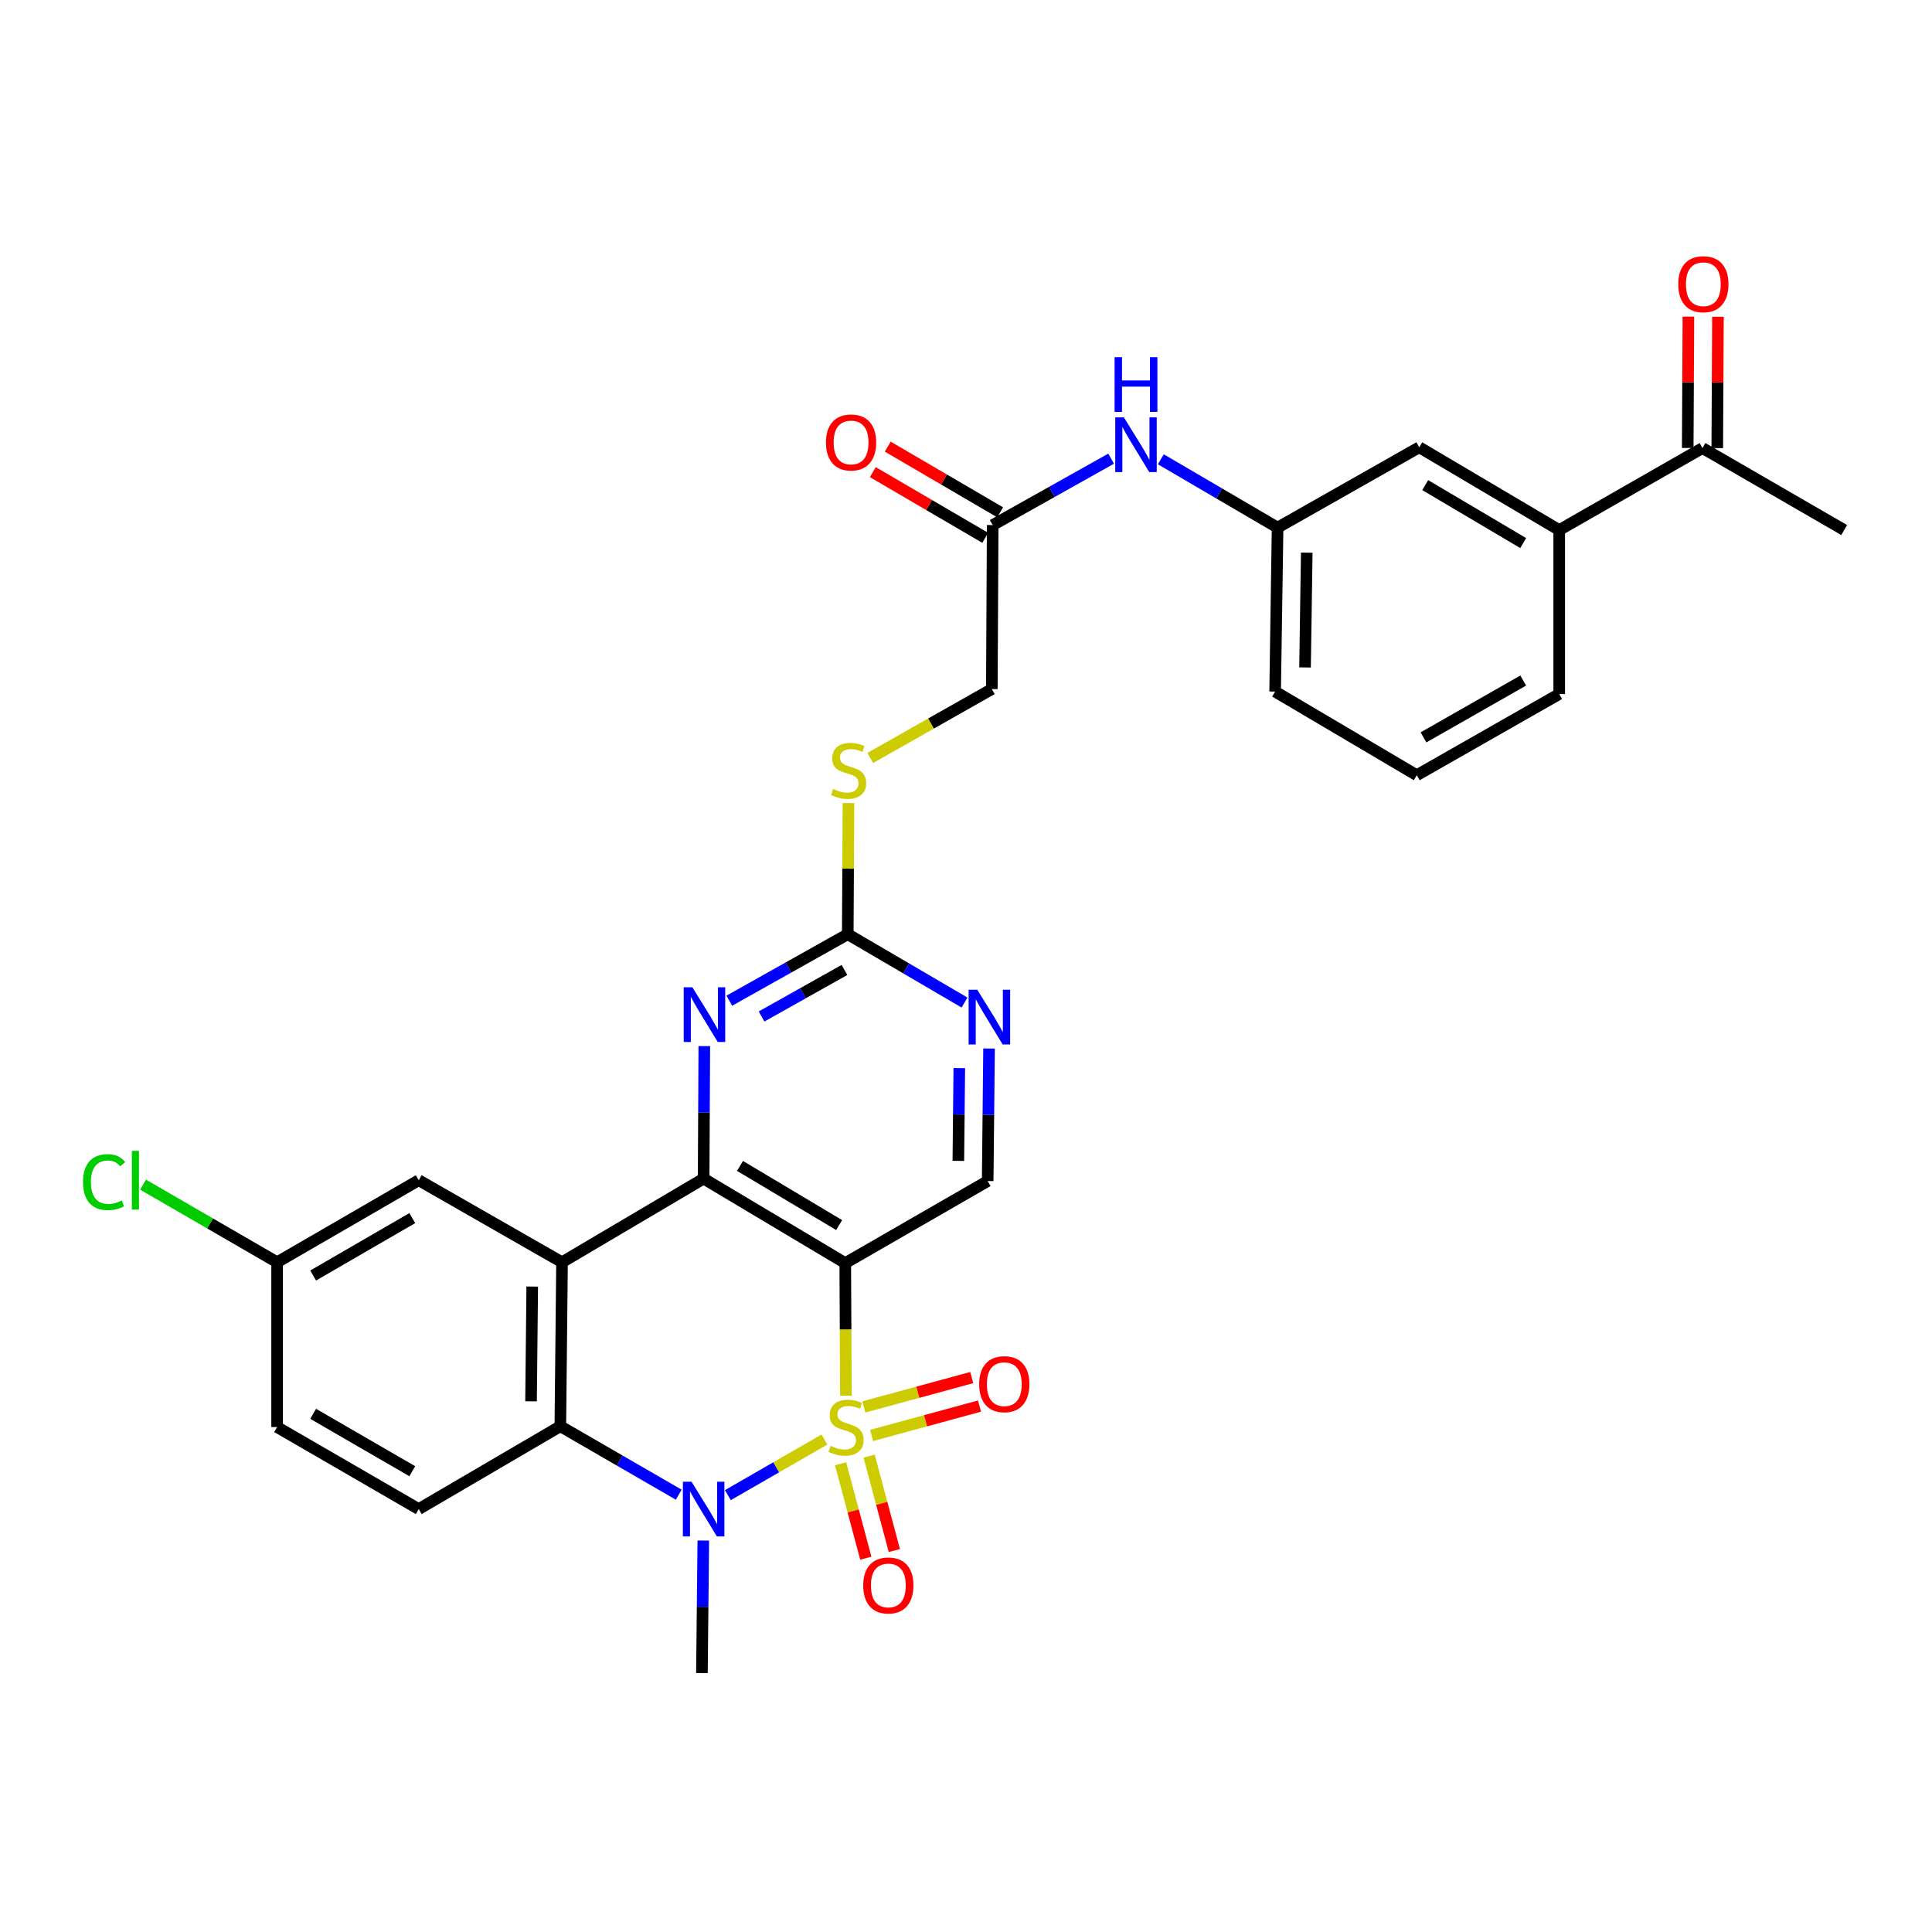 <?xml version='1.0' encoding='iso-8859-1'?>
<svg version='1.1' baseProfile='full'
              xmlns='http://www.w3.org/2000/svg'
                      xmlns:rdkit='http://www.rdkit.org/xml'
                      xmlns:xlink='http://www.w3.org/1999/xlink'
                  xml:space='preserve'
width='1000px' height='1000px' viewBox='0 0 1000 1000'>
<!-- END OF HEADER -->
<rect style='opacity:1.0;fill:#FFFFFF;stroke:none' width='1000' height='1000' x='0' y='0'> </rect>
<path class='bond-0' d='M 437.846,722.415 L 437.674,688.099' style='fill:none;fill-rule:evenodd;stroke:#CCCC00;stroke-width:6px;stroke-linecap:butt;stroke-linejoin:miter;stroke-opacity:1' />
<path class='bond-0' d='M 437.674,688.099 L 437.503,653.783' style='fill:none;fill-rule:evenodd;stroke:#000000;stroke-width:6px;stroke-linecap:butt;stroke-linejoin:miter;stroke-opacity:1' />
<path class='bond-1' d='M 426.72,745.108 L 401.731,759.493' style='fill:none;fill-rule:evenodd;stroke:#CCCC00;stroke-width:6px;stroke-linecap:butt;stroke-linejoin:miter;stroke-opacity:1' />
<path class='bond-1' d='M 401.731,759.493 L 376.742,773.878' style='fill:none;fill-rule:evenodd;stroke:#0000FF;stroke-width:6px;stroke-linecap:butt;stroke-linejoin:miter;stroke-opacity:1' />
<path class='bond-8' d='M 435.082,757.629 L 441.612,782.072' style='fill:none;fill-rule:evenodd;stroke:#CCCC00;stroke-width:6px;stroke-linecap:butt;stroke-linejoin:miter;stroke-opacity:1' />
<path class='bond-8' d='M 441.612,782.072 L 448.141,806.515' style='fill:none;fill-rule:evenodd;stroke:#FF0000;stroke-width:6px;stroke-linecap:butt;stroke-linejoin:miter;stroke-opacity:1' />
<path class='bond-8' d='M 449.855,753.683 L 456.385,778.126' style='fill:none;fill-rule:evenodd;stroke:#CCCC00;stroke-width:6px;stroke-linecap:butt;stroke-linejoin:miter;stroke-opacity:1' />
<path class='bond-8' d='M 456.385,778.126 L 462.915,802.569' style='fill:none;fill-rule:evenodd;stroke:#FF0000;stroke-width:6px;stroke-linecap:butt;stroke-linejoin:miter;stroke-opacity:1' />
<path class='bond-9' d='M 451.137,742.985 L 479.067,735.383' style='fill:none;fill-rule:evenodd;stroke:#CCCC00;stroke-width:6px;stroke-linecap:butt;stroke-linejoin:miter;stroke-opacity:1' />
<path class='bond-9' d='M 479.067,735.383 L 506.996,727.781' style='fill:none;fill-rule:evenodd;stroke:#FF0000;stroke-width:6px;stroke-linecap:butt;stroke-linejoin:miter;stroke-opacity:1' />
<path class='bond-9' d='M 447.121,728.231 L 475.05,720.629' style='fill:none;fill-rule:evenodd;stroke:#CCCC00;stroke-width:6px;stroke-linecap:butt;stroke-linejoin:miter;stroke-opacity:1' />
<path class='bond-9' d='M 475.05,720.629 L 502.98,713.026' style='fill:none;fill-rule:evenodd;stroke:#FF0000;stroke-width:6px;stroke-linecap:butt;stroke-linejoin:miter;stroke-opacity:1' />
<path class='bond-2' d='M 437.503,653.783 L 364.199,610.051' style='fill:none;fill-rule:evenodd;stroke:#000000;stroke-width:6px;stroke-linecap:butt;stroke-linejoin:miter;stroke-opacity:1' />
<path class='bond-2' d='M 434.341,634.092 L 383.029,603.479' style='fill:none;fill-rule:evenodd;stroke:#000000;stroke-width:6px;stroke-linecap:butt;stroke-linejoin:miter;stroke-opacity:1' />
<path class='bond-7' d='M 437.503,653.783 L 511.223,611.308' style='fill:none;fill-rule:evenodd;stroke:#000000;stroke-width:6px;stroke-linecap:butt;stroke-linejoin:miter;stroke-opacity:1' />
<path class='bond-4' d='M 351.317,773.651 L 320.673,755.933' style='fill:none;fill-rule:evenodd;stroke:#0000FF;stroke-width:6px;stroke-linecap:butt;stroke-linejoin:miter;stroke-opacity:1' />
<path class='bond-4' d='M 320.673,755.933 L 290.028,738.216' style='fill:none;fill-rule:evenodd;stroke:#000000;stroke-width:6px;stroke-linecap:butt;stroke-linejoin:miter;stroke-opacity:1' />
<path class='bond-23' d='M 364.029,797.381 L 363.672,831.681' style='fill:none;fill-rule:evenodd;stroke:#0000FF;stroke-width:6px;stroke-linecap:butt;stroke-linejoin:miter;stroke-opacity:1' />
<path class='bond-23' d='M 363.672,831.681 L 363.315,865.981' style='fill:none;fill-rule:evenodd;stroke:#000000;stroke-width:6px;stroke-linecap:butt;stroke-linejoin:miter;stroke-opacity:1' />
<path class='bond-5' d='M 364.199,610.051 L 364.374,575.755' style='fill:none;fill-rule:evenodd;stroke:#000000;stroke-width:6px;stroke-linecap:butt;stroke-linejoin:miter;stroke-opacity:1' />
<path class='bond-5' d='M 364.374,575.755 L 364.549,541.458' style='fill:none;fill-rule:evenodd;stroke:#0000FF;stroke-width:6px;stroke-linecap:butt;stroke-linejoin:miter;stroke-opacity:1' />
<path class='bond-31' d='M 364.199,610.051 L 290.903,653.341' style='fill:none;fill-rule:evenodd;stroke:#000000;stroke-width:6px;stroke-linecap:butt;stroke-linejoin:miter;stroke-opacity:1' />
<path class='bond-3' d='M 290.903,653.341 L 290.028,738.216' style='fill:none;fill-rule:evenodd;stroke:#000000;stroke-width:6px;stroke-linecap:butt;stroke-linejoin:miter;stroke-opacity:1' />
<path class='bond-3' d='M 275.482,665.915 L 274.869,725.327' style='fill:none;fill-rule:evenodd;stroke:#000000;stroke-width:6px;stroke-linecap:butt;stroke-linejoin:miter;stroke-opacity:1' />
<path class='bond-12' d='M 290.903,653.341 L 216.733,610.883' style='fill:none;fill-rule:evenodd;stroke:#000000;stroke-width:6px;stroke-linecap:butt;stroke-linejoin:miter;stroke-opacity:1' />
<path class='bond-11' d='M 290.028,738.216 L 216.733,781.099' style='fill:none;fill-rule:evenodd;stroke:#000000;stroke-width:6px;stroke-linecap:butt;stroke-linejoin:miter;stroke-opacity:1' />
<path class='bond-32' d='M 377.498,517.956 L 408.15,500.753' style='fill:none;fill-rule:evenodd;stroke:#0000FF;stroke-width:6px;stroke-linecap:butt;stroke-linejoin:miter;stroke-opacity:1' />
<path class='bond-32' d='M 408.15,500.753 L 438.802,483.551' style='fill:none;fill-rule:evenodd;stroke:#000000;stroke-width:6px;stroke-linecap:butt;stroke-linejoin:miter;stroke-opacity:1' />
<path class='bond-32' d='M 394.178,526.13 L 415.634,514.088' style='fill:none;fill-rule:evenodd;stroke:#0000FF;stroke-width:6px;stroke-linecap:butt;stroke-linejoin:miter;stroke-opacity:1' />
<path class='bond-32' d='M 415.634,514.088 L 437.09,502.046' style='fill:none;fill-rule:evenodd;stroke:#000000;stroke-width:6px;stroke-linecap:butt;stroke-linejoin:miter;stroke-opacity:1' />
<path class='bond-6' d='M 438.802,483.551 L 469.018,501.233' style='fill:none;fill-rule:evenodd;stroke:#000000;stroke-width:6px;stroke-linecap:butt;stroke-linejoin:miter;stroke-opacity:1' />
<path class='bond-6' d='M 469.018,501.233 L 499.235,518.915' style='fill:none;fill-rule:evenodd;stroke:#0000FF;stroke-width:6px;stroke-linecap:butt;stroke-linejoin:miter;stroke-opacity:1' />
<path class='bond-17' d='M 438.802,483.551 L 438.979,449.611' style='fill:none;fill-rule:evenodd;stroke:#000000;stroke-width:6px;stroke-linecap:butt;stroke-linejoin:miter;stroke-opacity:1' />
<path class='bond-17' d='M 438.979,449.611 L 439.156,415.67' style='fill:none;fill-rule:evenodd;stroke:#CCCC00;stroke-width:6px;stroke-linecap:butt;stroke-linejoin:miter;stroke-opacity:1' />
<path class='bond-10' d='M 511.223,611.308 L 511.576,577.016' style='fill:none;fill-rule:evenodd;stroke:#000000;stroke-width:6px;stroke-linecap:butt;stroke-linejoin:miter;stroke-opacity:1' />
<path class='bond-10' d='M 511.576,577.016 L 511.93,542.724' style='fill:none;fill-rule:evenodd;stroke:#0000FF;stroke-width:6px;stroke-linecap:butt;stroke-linejoin:miter;stroke-opacity:1' />
<path class='bond-10' d='M 496.038,600.863 L 496.286,576.858' style='fill:none;fill-rule:evenodd;stroke:#000000;stroke-width:6px;stroke-linecap:butt;stroke-linejoin:miter;stroke-opacity:1' />
<path class='bond-10' d='M 496.286,576.858 L 496.533,552.854' style='fill:none;fill-rule:evenodd;stroke:#0000FF;stroke-width:6px;stroke-linecap:butt;stroke-linejoin:miter;stroke-opacity:1' />
<path class='bond-25' d='M 216.733,781.099 L 143.429,738.657' style='fill:none;fill-rule:evenodd;stroke:#000000;stroke-width:6px;stroke-linecap:butt;stroke-linejoin:miter;stroke-opacity:1' />
<path class='bond-25' d='M 213.399,761.499 L 162.087,731.79' style='fill:none;fill-rule:evenodd;stroke:#000000;stroke-width:6px;stroke-linecap:butt;stroke-linejoin:miter;stroke-opacity:1' />
<path class='bond-33' d='M 216.733,610.883 L 143.429,653.341' style='fill:none;fill-rule:evenodd;stroke:#000000;stroke-width:6px;stroke-linecap:butt;stroke-linejoin:miter;stroke-opacity:1' />
<path class='bond-33' d='M 213.401,630.484 L 162.089,660.205' style='fill:none;fill-rule:evenodd;stroke:#000000;stroke-width:6px;stroke-linecap:butt;stroke-linejoin:miter;stroke-opacity:1' />
<path class='bond-13' d='M 513.814,271.778 L 513.372,356.66' style='fill:none;fill-rule:evenodd;stroke:#000000;stroke-width:6px;stroke-linecap:butt;stroke-linejoin:miter;stroke-opacity:1' />
<path class='bond-15' d='M 513.814,271.778 L 544.466,254.593' style='fill:none;fill-rule:evenodd;stroke:#000000;stroke-width:6px;stroke-linecap:butt;stroke-linejoin:miter;stroke-opacity:1' />
<path class='bond-15' d='M 544.466,254.593 L 575.118,237.407' style='fill:none;fill-rule:evenodd;stroke:#0000FF;stroke-width:6px;stroke-linecap:butt;stroke-linejoin:miter;stroke-opacity:1' />
<path class='bond-20' d='M 517.671,265.177 L 488.581,248.175' style='fill:none;fill-rule:evenodd;stroke:#000000;stroke-width:6px;stroke-linecap:butt;stroke-linejoin:miter;stroke-opacity:1' />
<path class='bond-20' d='M 488.581,248.175 L 459.49,231.174' style='fill:none;fill-rule:evenodd;stroke:#FF0000;stroke-width:6px;stroke-linecap:butt;stroke-linejoin:miter;stroke-opacity:1' />
<path class='bond-20' d='M 509.956,278.379 L 480.865,261.377' style='fill:none;fill-rule:evenodd;stroke:#000000;stroke-width:6px;stroke-linecap:butt;stroke-linejoin:miter;stroke-opacity:1' />
<path class='bond-20' d='M 480.865,261.377 L 451.775,244.376' style='fill:none;fill-rule:evenodd;stroke:#FF0000;stroke-width:6px;stroke-linecap:butt;stroke-linejoin:miter;stroke-opacity:1' />
<path class='bond-14' d='M 807.046,274.352 L 734.609,231.511' style='fill:none;fill-rule:evenodd;stroke:#000000;stroke-width:6px;stroke-linecap:butt;stroke-linejoin:miter;stroke-opacity:1' />
<path class='bond-14' d='M 788.396,281.087 L 737.69,251.099' style='fill:none;fill-rule:evenodd;stroke:#000000;stroke-width:6px;stroke-linecap:butt;stroke-linejoin:miter;stroke-opacity:1' />
<path class='bond-16' d='M 807.046,274.352 L 881.208,231.91' style='fill:none;fill-rule:evenodd;stroke:#000000;stroke-width:6px;stroke-linecap:butt;stroke-linejoin:miter;stroke-opacity:1' />
<path class='bond-34' d='M 807.046,274.352 L 807.046,359.226' style='fill:none;fill-rule:evenodd;stroke:#000000;stroke-width:6px;stroke-linecap:butt;stroke-linejoin:miter;stroke-opacity:1' />
<path class='bond-19' d='M 600.847,237.723 L 631.063,255.409' style='fill:none;fill-rule:evenodd;stroke:#0000FF;stroke-width:6px;stroke-linecap:butt;stroke-linejoin:miter;stroke-opacity:1' />
<path class='bond-19' d='M 631.063,255.409 L 661.279,273.094' style='fill:none;fill-rule:evenodd;stroke:#000000;stroke-width:6px;stroke-linecap:butt;stroke-linejoin:miter;stroke-opacity:1' />
<path class='bond-21' d='M 888.853,231.95 L 889.03,197.95' style='fill:none;fill-rule:evenodd;stroke:#000000;stroke-width:6px;stroke-linecap:butt;stroke-linejoin:miter;stroke-opacity:1' />
<path class='bond-21' d='M 889.03,197.95 L 889.207,163.95' style='fill:none;fill-rule:evenodd;stroke:#FF0000;stroke-width:6px;stroke-linecap:butt;stroke-linejoin:miter;stroke-opacity:1' />
<path class='bond-21' d='M 873.562,231.871 L 873.739,197.87' style='fill:none;fill-rule:evenodd;stroke:#000000;stroke-width:6px;stroke-linecap:butt;stroke-linejoin:miter;stroke-opacity:1' />
<path class='bond-21' d='M 873.739,197.87 L 873.916,163.87' style='fill:none;fill-rule:evenodd;stroke:#FF0000;stroke-width:6px;stroke-linecap:butt;stroke-linejoin:miter;stroke-opacity:1' />
<path class='bond-30' d='M 881.208,231.91 L 954.545,274.352' style='fill:none;fill-rule:evenodd;stroke:#000000;stroke-width:6px;stroke-linecap:butt;stroke-linejoin:miter;stroke-opacity:1' />
<path class='bond-22' d='M 450.454,392.316 L 481.913,374.488' style='fill:none;fill-rule:evenodd;stroke:#CCCC00;stroke-width:6px;stroke-linecap:butt;stroke-linejoin:miter;stroke-opacity:1' />
<path class='bond-22' d='M 481.913,374.488 L 513.372,356.66' style='fill:none;fill-rule:evenodd;stroke:#000000;stroke-width:6px;stroke-linecap:butt;stroke-linejoin:miter;stroke-opacity:1' />
<path class='bond-18' d='M 734.609,231.511 L 661.279,273.094' style='fill:none;fill-rule:evenodd;stroke:#000000;stroke-width:6px;stroke-linecap:butt;stroke-linejoin:miter;stroke-opacity:1' />
<path class='bond-29' d='M 661.279,273.094 L 660.005,357.968' style='fill:none;fill-rule:evenodd;stroke:#000000;stroke-width:6px;stroke-linecap:butt;stroke-linejoin:miter;stroke-opacity:1' />
<path class='bond-29' d='M 676.377,286.055 L 675.485,345.467' style='fill:none;fill-rule:evenodd;stroke:#000000;stroke-width:6px;stroke-linecap:butt;stroke-linejoin:miter;stroke-opacity:1' />
<path class='bond-24' d='M 143.429,653.341 L 143.429,738.657' style='fill:none;fill-rule:evenodd;stroke:#000000;stroke-width:6px;stroke-linecap:butt;stroke-linejoin:miter;stroke-opacity:1' />
<path class='bond-26' d='M 143.429,653.341 L 108.74,633.258' style='fill:none;fill-rule:evenodd;stroke:#000000;stroke-width:6px;stroke-linecap:butt;stroke-linejoin:miter;stroke-opacity:1' />
<path class='bond-26' d='M 108.74,633.258 L 74.05,613.175' style='fill:none;fill-rule:evenodd;stroke:#00CC00;stroke-width:6px;stroke-linecap:butt;stroke-linejoin:miter;stroke-opacity:1' />
<path class='bond-27' d='M 807.046,359.226 L 733.309,401.251' style='fill:none;fill-rule:evenodd;stroke:#000000;stroke-width:6px;stroke-linecap:butt;stroke-linejoin:miter;stroke-opacity:1' />
<path class='bond-27' d='M 788.414,352.244 L 736.798,381.662' style='fill:none;fill-rule:evenodd;stroke:#000000;stroke-width:6px;stroke-linecap:butt;stroke-linejoin:miter;stroke-opacity:1' />
<path class='bond-28' d='M 733.309,401.251 L 660.005,357.968' style='fill:none;fill-rule:evenodd;stroke:#000000;stroke-width:6px;stroke-linecap:butt;stroke-linejoin:miter;stroke-opacity:1' />
<path  class='atom-0' d='M 429.927 748.377
Q 430.247 748.497, 431.567 749.057
Q 432.887 749.617, 434.327 749.977
Q 435.807 750.297, 437.247 750.297
Q 439.927 750.297, 441.487 749.017
Q 443.047 747.697, 443.047 745.417
Q 443.047 743.857, 442.247 742.897
Q 441.487 741.937, 440.287 741.417
Q 439.087 740.897, 437.087 740.297
Q 434.567 739.537, 433.047 738.817
Q 431.567 738.097, 430.487 736.577
Q 429.447 735.057, 429.447 732.497
Q 429.447 728.937, 431.847 726.737
Q 434.287 724.537, 439.087 724.537
Q 442.367 724.537, 446.087 726.097
L 445.167 729.177
Q 441.767 727.777, 439.207 727.777
Q 436.447 727.777, 434.927 728.937
Q 433.407 730.057, 433.447 732.017
Q 433.447 733.537, 434.207 734.457
Q 435.007 735.377, 436.127 735.897
Q 437.287 736.417, 439.207 737.017
Q 441.767 737.817, 443.287 738.617
Q 444.807 739.417, 445.887 741.057
Q 447.007 742.657, 447.007 745.417
Q 447.007 749.337, 444.367 751.457
Q 441.767 753.537, 437.407 753.537
Q 434.887 753.537, 432.967 752.977
Q 431.087 752.457, 428.847 751.537
L 429.927 748.377
' fill='#CCCC00'/>
<path  class='atom-2' d='M 357.939 766.939
L 367.219 781.939
Q 368.139 783.419, 369.619 786.099
Q 371.099 788.779, 371.179 788.939
L 371.179 766.939
L 374.939 766.939
L 374.939 795.259
L 371.059 795.259
L 361.099 778.859
Q 359.939 776.939, 358.699 774.739
Q 357.499 772.539, 357.139 771.859
L 357.139 795.259
L 353.459 795.259
L 353.459 766.939
L 357.939 766.939
' fill='#0000FF'/>
<path  class='atom-6' d='M 358.372 511.017
L 367.652 526.017
Q 368.572 527.497, 370.052 530.177
Q 371.532 532.857, 371.612 533.017
L 371.612 511.017
L 375.372 511.017
L 375.372 539.337
L 371.492 539.337
L 361.532 522.937
Q 360.372 521.017, 359.132 518.817
Q 357.932 516.617, 357.572 515.937
L 357.572 539.337
L 353.892 539.337
L 353.892 511.017
L 358.372 511.017
' fill='#0000FF'/>
<path  class='atom-9' d='M 446.802 820.621
Q 446.802 813.821, 450.162 810.021
Q 453.522 806.221, 459.802 806.221
Q 466.082 806.221, 469.442 810.021
Q 472.802 813.821, 472.802 820.621
Q 472.802 827.501, 469.402 831.421
Q 466.002 835.301, 459.802 835.301
Q 453.562 835.301, 450.162 831.421
Q 446.802 827.541, 446.802 820.621
M 459.802 832.101
Q 464.122 832.101, 466.442 829.221
Q 468.802 826.301, 468.802 820.621
Q 468.802 815.061, 466.442 812.261
Q 464.122 809.421, 459.802 809.421
Q 455.482 809.421, 453.122 812.221
Q 450.802 815.021, 450.802 820.621
Q 450.802 826.341, 453.122 829.221
Q 455.482 832.101, 459.802 832.101
' fill='#FF0000'/>
<path  class='atom-10' d='M 506.82 716.446
Q 506.82 709.646, 510.18 705.846
Q 513.54 702.046, 519.82 702.046
Q 526.1 702.046, 529.46 705.846
Q 532.82 709.646, 532.82 716.446
Q 532.82 723.326, 529.42 727.246
Q 526.02 731.126, 519.82 731.126
Q 513.58 731.126, 510.18 727.246
Q 506.82 723.366, 506.82 716.446
M 519.82 727.926
Q 524.14 727.926, 526.46 725.046
Q 528.82 722.126, 528.82 716.446
Q 528.82 710.886, 526.46 708.086
Q 524.14 705.246, 519.82 705.246
Q 515.5 705.246, 513.14 708.046
Q 510.82 710.846, 510.82 716.446
Q 510.82 722.166, 513.14 725.046
Q 515.5 727.926, 519.82 727.926
' fill='#FF0000'/>
<path  class='atom-11' d='M 505.838 512.282
L 515.118 527.282
Q 516.038 528.762, 517.518 531.442
Q 518.998 534.122, 519.078 534.282
L 519.078 512.282
L 522.838 512.282
L 522.838 540.602
L 518.958 540.602
L 508.998 524.202
Q 507.838 522.282, 506.598 520.082
Q 505.398 517.882, 505.038 517.202
L 505.038 540.602
L 501.358 540.602
L 501.358 512.282
L 505.838 512.282
' fill='#0000FF'/>
<path  class='atom-16' d='M 581.724 216.034
L 591.004 231.034
Q 591.924 232.514, 593.404 235.194
Q 594.884 237.874, 594.964 238.034
L 594.964 216.034
L 598.724 216.034
L 598.724 244.354
L 594.844 244.354
L 584.884 227.954
Q 583.724 226.034, 582.484 223.834
Q 581.284 221.634, 580.924 220.954
L 580.924 244.354
L 577.244 244.354
L 577.244 216.034
L 581.724 216.034
' fill='#0000FF'/>
<path  class='atom-16' d='M 576.904 184.882
L 580.744 184.882
L 580.744 196.922
L 595.224 196.922
L 595.224 184.882
L 599.064 184.882
L 599.064 213.202
L 595.224 213.202
L 595.224 200.122
L 580.744 200.122
L 580.744 213.202
L 576.904 213.202
L 576.904 184.882
' fill='#0000FF'/>
<path  class='atom-18' d='M 431.244 408.388
Q 431.564 408.508, 432.884 409.068
Q 434.204 409.628, 435.644 409.988
Q 437.124 410.308, 438.564 410.308
Q 441.244 410.308, 442.804 409.028
Q 444.364 407.708, 444.364 405.428
Q 444.364 403.868, 443.564 402.908
Q 442.804 401.948, 441.604 401.428
Q 440.404 400.908, 438.404 400.308
Q 435.884 399.548, 434.364 398.828
Q 432.884 398.108, 431.804 396.588
Q 430.764 395.068, 430.764 392.508
Q 430.764 388.948, 433.164 386.748
Q 435.604 384.548, 440.404 384.548
Q 443.684 384.548, 447.404 386.108
L 446.484 389.188
Q 443.084 387.788, 440.524 387.788
Q 437.764 387.788, 436.244 388.948
Q 434.724 390.068, 434.764 392.028
Q 434.764 393.548, 435.524 394.468
Q 436.324 395.388, 437.444 395.908
Q 438.604 396.428, 440.524 397.028
Q 443.084 397.828, 444.604 398.628
Q 446.124 399.428, 447.204 401.068
Q 448.324 402.668, 448.324 405.428
Q 448.324 409.348, 445.684 411.468
Q 443.084 413.548, 438.724 413.548
Q 436.204 413.548, 434.284 412.988
Q 432.404 412.468, 430.164 411.548
L 431.244 408.388
' fill='#CCCC00'/>
<path  class='atom-21' d='M 427.51 229.017
Q 427.51 222.217, 430.87 218.417
Q 434.23 214.617, 440.51 214.617
Q 446.79 214.617, 450.15 218.417
Q 453.51 222.217, 453.51 229.017
Q 453.51 235.897, 450.11 239.817
Q 446.71 243.697, 440.51 243.697
Q 434.27 243.697, 430.87 239.817
Q 427.51 235.937, 427.51 229.017
M 440.51 240.497
Q 444.83 240.497, 447.15 237.617
Q 449.51 234.697, 449.51 229.017
Q 449.51 223.457, 447.15 220.657
Q 444.83 217.817, 440.51 217.817
Q 436.19 217.817, 433.83 220.617
Q 431.51 223.417, 431.51 229.017
Q 431.51 234.737, 433.83 237.617
Q 436.19 240.497, 440.51 240.497
' fill='#FF0000'/>
<path  class='atom-22' d='M 868.649 147.108
Q 868.649 140.308, 872.009 136.508
Q 875.369 132.708, 881.649 132.708
Q 887.929 132.708, 891.289 136.508
Q 894.649 140.308, 894.649 147.108
Q 894.649 153.988, 891.249 157.908
Q 887.849 161.788, 881.649 161.788
Q 875.409 161.788, 872.009 157.908
Q 868.649 154.028, 868.649 147.108
M 881.649 158.588
Q 885.969 158.588, 888.289 155.708
Q 890.649 152.788, 890.649 147.108
Q 890.649 141.548, 888.289 138.748
Q 885.969 135.908, 881.649 135.908
Q 877.329 135.908, 874.969 138.708
Q 872.649 141.508, 872.649 147.108
Q 872.649 152.828, 874.969 155.708
Q 877.329 158.588, 881.649 158.588
' fill='#FF0000'/>
<path  class='atom-27' d='M 42.971 611.863
Q 42.971 604.823, 46.251 601.143
Q 49.571 597.423, 55.851 597.423
Q 61.691 597.423, 64.811 601.543
L 62.171 603.703
Q 59.891 600.703, 55.851 600.703
Q 51.571 600.703, 49.291 603.583
Q 47.051 606.423, 47.051 611.863
Q 47.051 617.463, 49.371 620.343
Q 51.731 623.223, 56.291 623.223
Q 59.411 623.223, 63.051 621.343
L 64.171 624.343
Q 62.691 625.303, 60.451 625.863
Q 58.211 626.423, 55.731 626.423
Q 49.571 626.423, 46.251 622.663
Q 42.971 618.903, 42.971 611.863
' fill='#00CC00'/>
<path  class='atom-27' d='M 68.251 595.703
L 71.931 595.703
L 71.931 626.063
L 68.251 626.063
L 68.251 595.703
' fill='#00CC00'/>
</svg>

